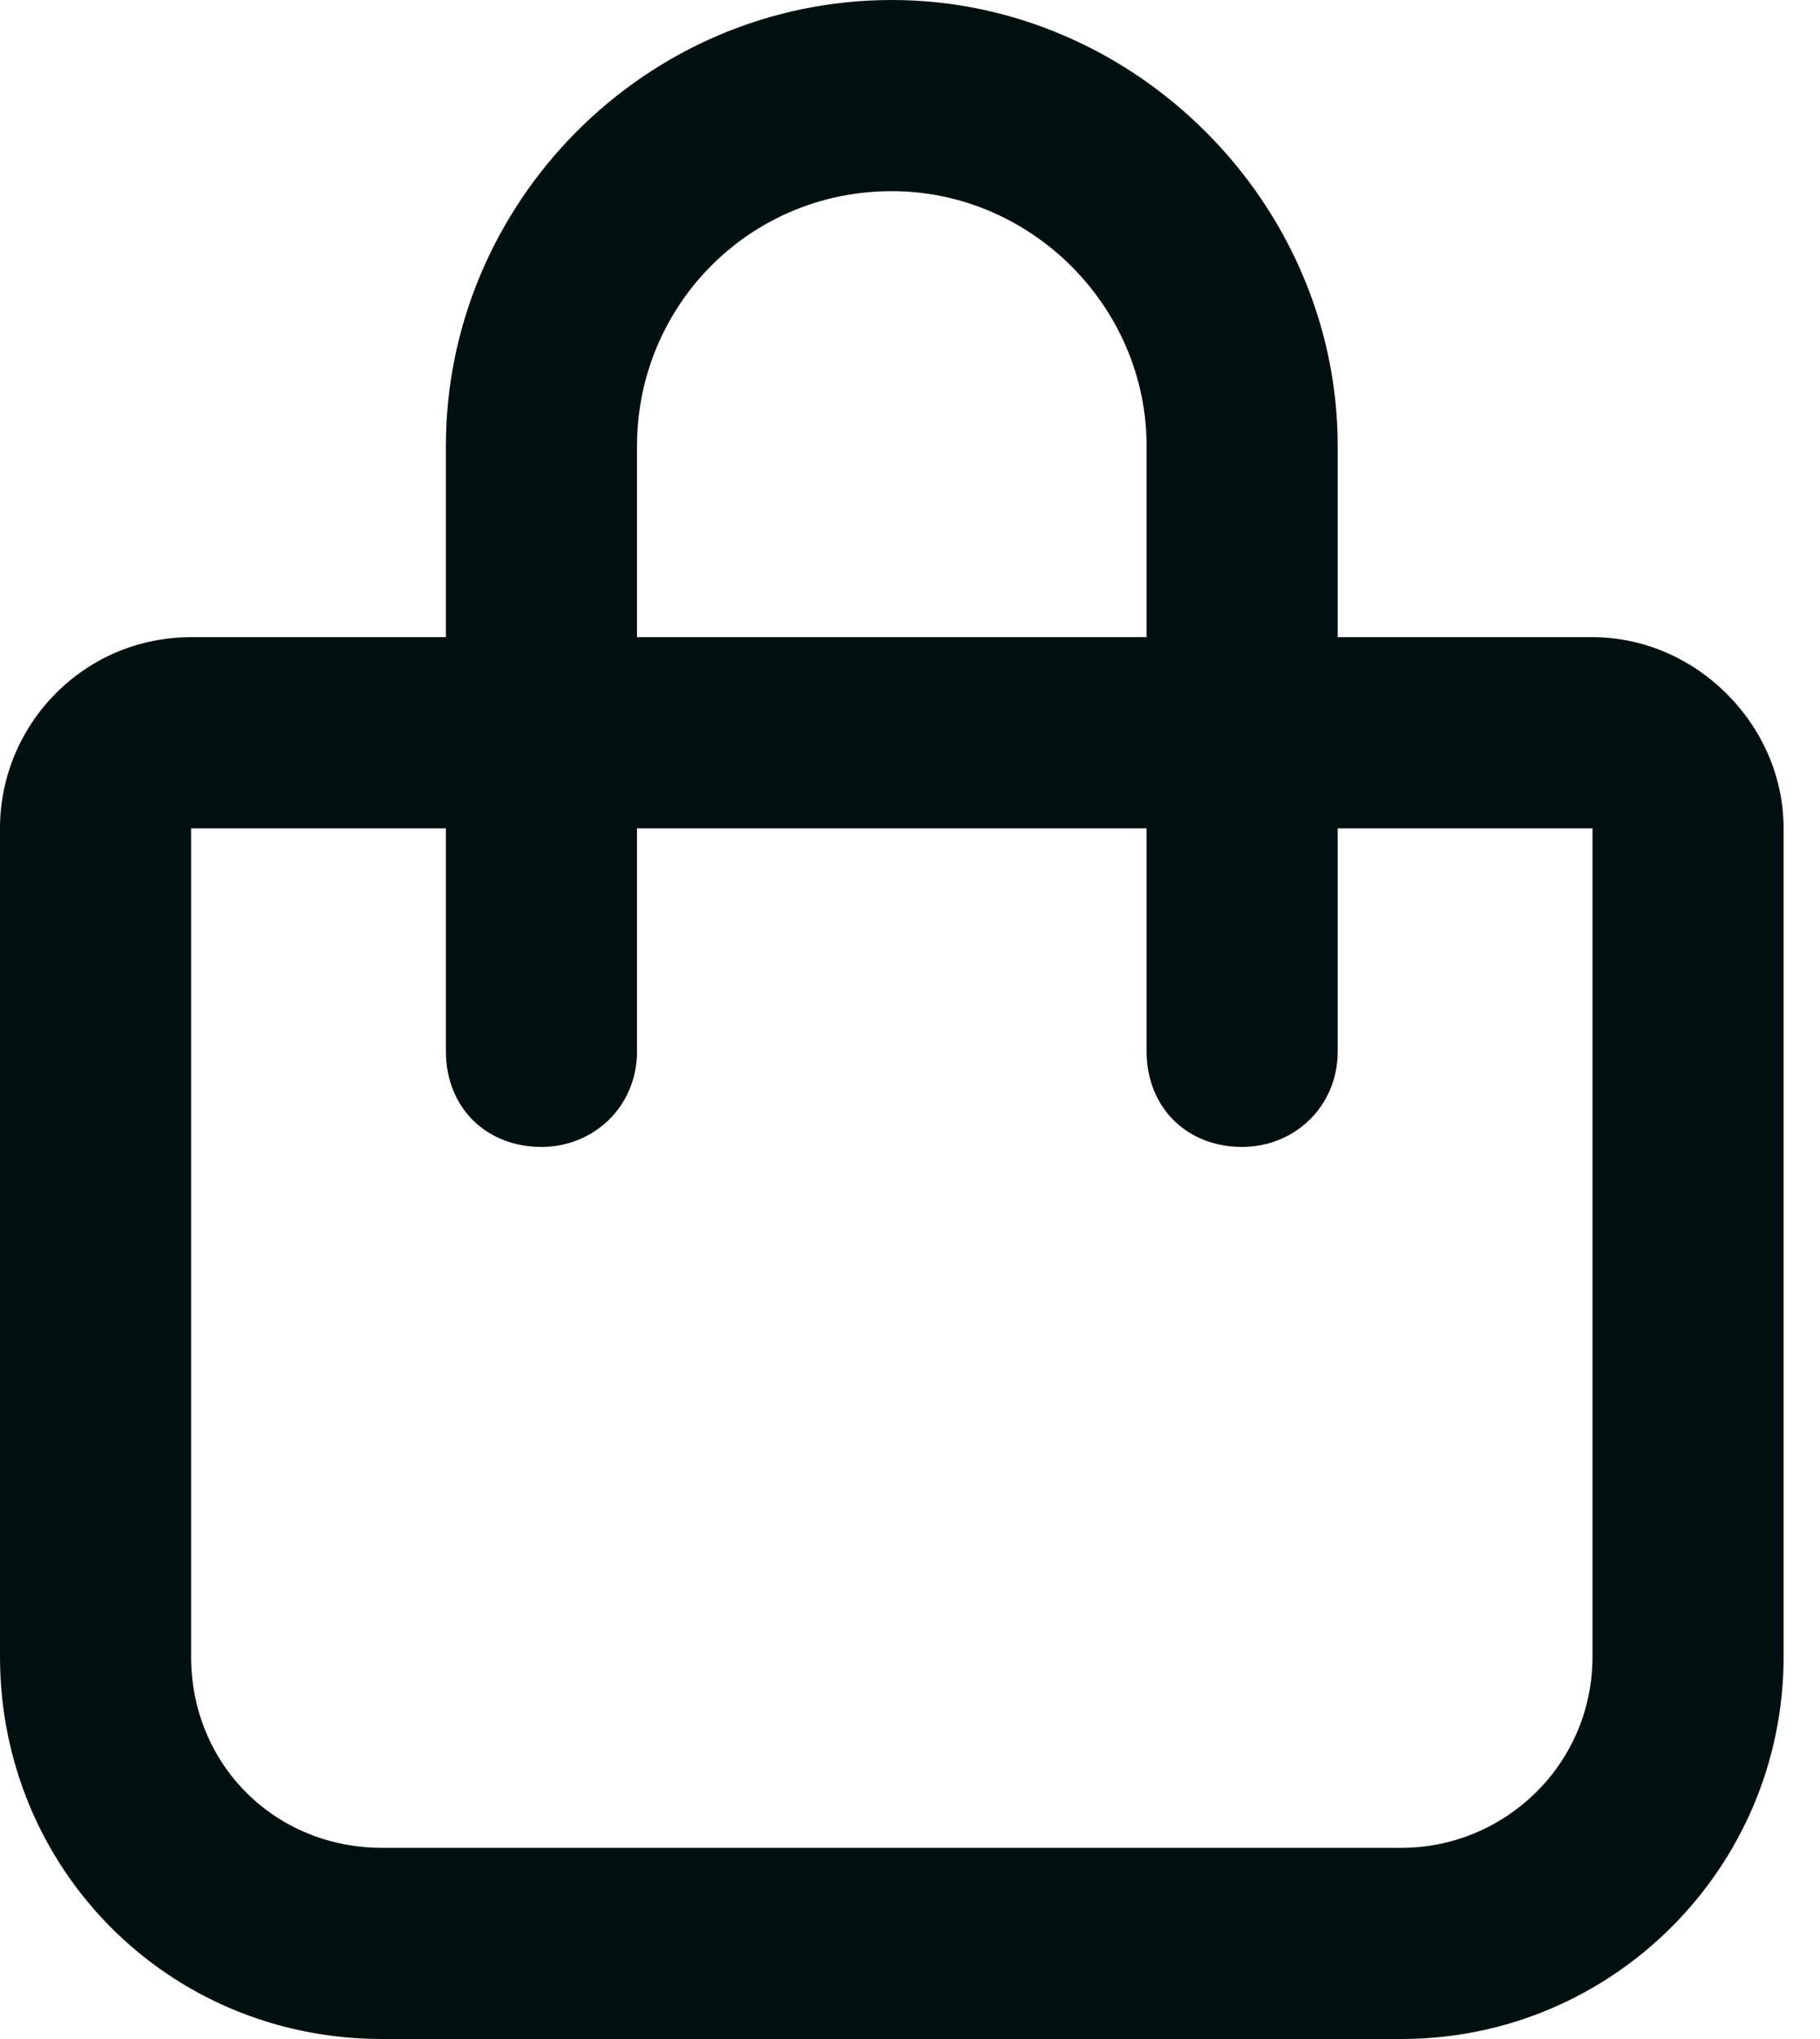 <svg width="25" height="28" viewBox="0 0 25 28" fill="none" xmlns="http://www.w3.org/2000/svg">
<path d="M6.125 8.75V6.125C6.125 2.789 8.859 0 12.25 0C15.586 0 18.375 2.789 18.375 6.125V8.75H21.875C23.297 8.75 24.5 9.953 24.5 11.375V22.75C24.5 25.648 22.148 28 19.25 28H5.25C2.297 28 0 25.648 0 22.75V11.375C0 9.953 1.148 8.75 2.625 8.75H6.125ZM8.75 8.75H15.75V6.125C15.75 4.211 14.164 2.625 12.25 2.625C10.281 2.625 8.75 4.211 8.75 6.125V8.75ZM2.625 11.375V22.75C2.625 24.227 3.773 25.375 5.25 25.375H19.25C20.672 25.375 21.875 24.227 21.875 22.75V11.375H18.375V14.438C18.375 15.203 17.773 15.75 17.062 15.75C16.297 15.75 15.75 15.203 15.75 14.438V11.375H8.75V14.438C8.75 15.203 8.148 15.75 7.438 15.75C6.672 15.75 6.125 15.203 6.125 14.438V11.375H2.625Z" fill="#00100E"/>
</svg>
